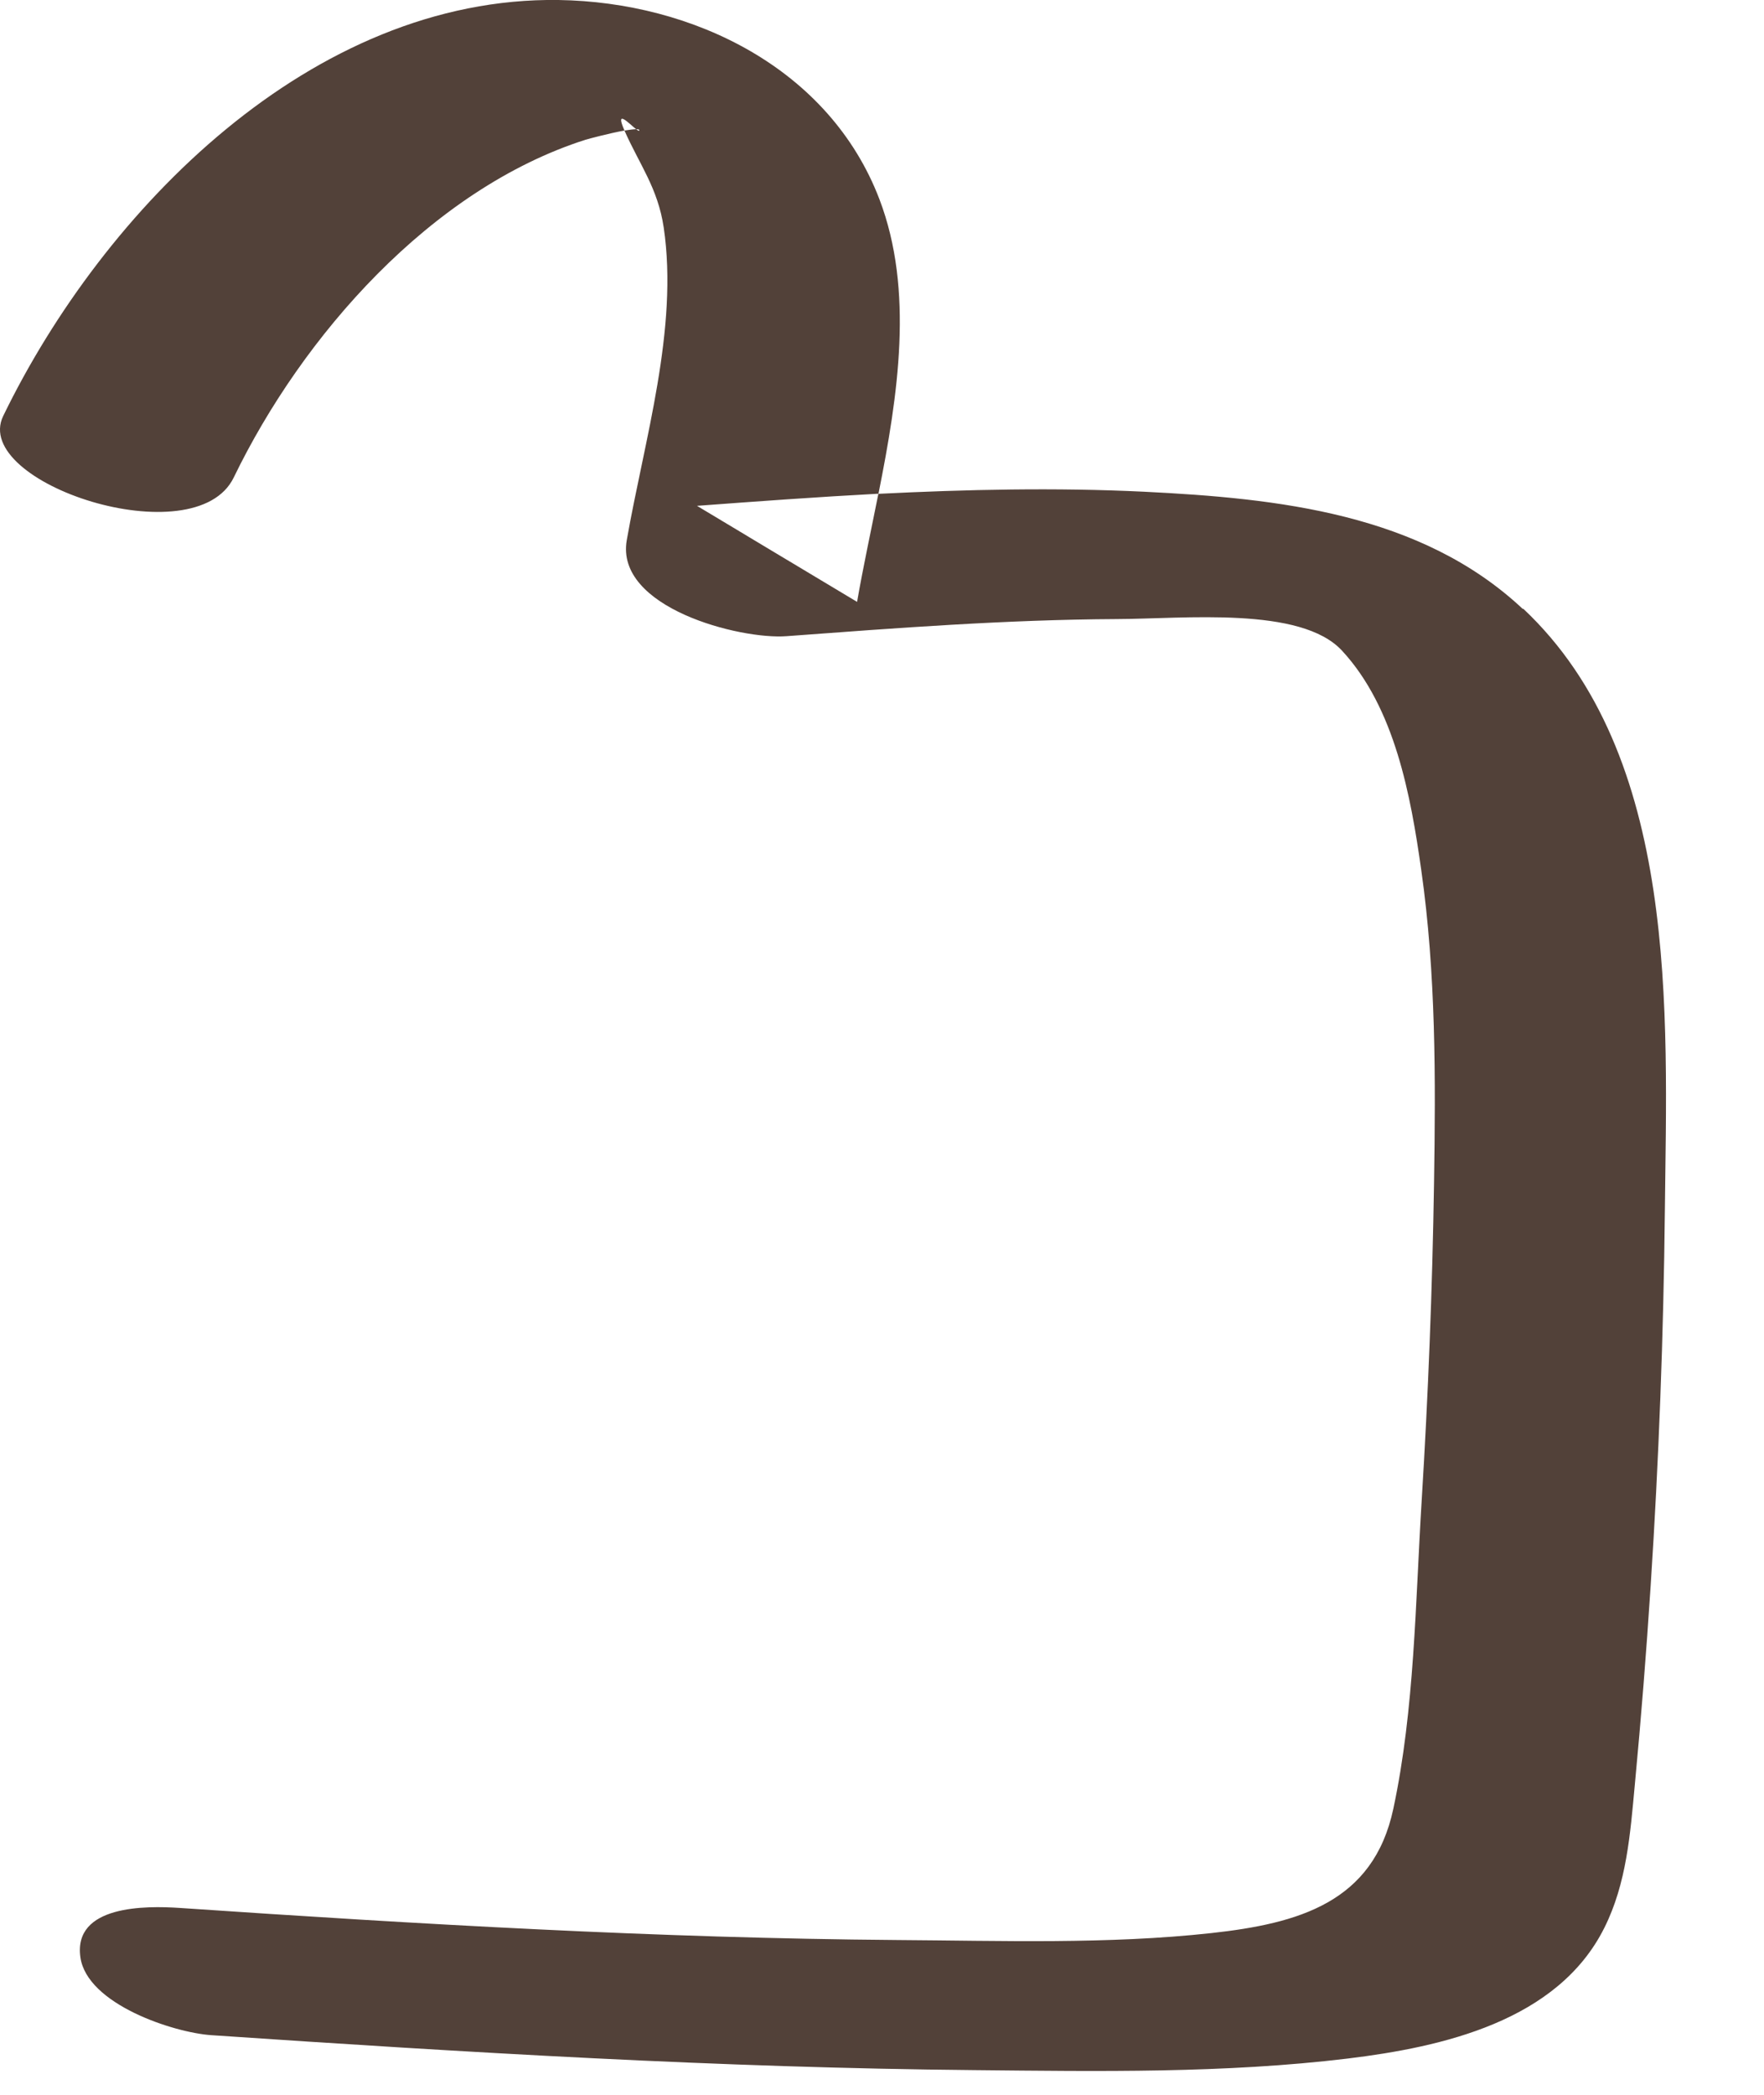 <?xml version="1.0" encoding="utf-8"?>
<svg xmlns="http://www.w3.org/2000/svg" fill="none" height="100%" overflow="visible" preserveAspectRatio="none" style="display: block;" viewBox="0 0 16 19" width="100%">
<path d="M13.813 5.524C12.889 4.656 11.589 4.52 10.379 4.46C9.574 4.421 8.77 4.439 7.967 4.479C7.9 4.816 7.828 5.147 7.774 5.459C7.29 5.168 6.805 4.879 6.322 4.588C6.871 4.547 7.42 4.507 7.968 4.478C8.147 3.582 8.291 2.633 7.977 1.808C7.524 0.621 6.288 0.018 5.065 0C2.83 -0.031 0.938 1.9 0.029 3.773C-0.266 4.382 1.771 5.051 2.12 4.331C2.742 3.047 3.909 1.715 5.312 1.267C5.339 1.259 5.529 1.208 5.664 1.184C5.663 1.18 5.662 1.177 5.66 1.174C5.578 0.984 5.709 1.124 5.77 1.172C5.787 1.172 5.798 1.174 5.799 1.18C5.799 1.192 5.788 1.185 5.77 1.172C5.746 1.172 5.709 1.177 5.664 1.184C5.799 1.49 5.967 1.706 6.02 2.063C6.156 2.982 5.843 3.997 5.685 4.899C5.577 5.512 6.713 5.803 7.136 5.77C8.132 5.696 9.129 5.62 10.127 5.615C10.744 5.613 11.798 5.497 12.172 5.901C12.652 6.419 12.796 7.218 12.891 7.89C13.025 8.831 13.022 9.785 13.007 10.733C12.992 11.694 12.954 12.653 12.895 13.611C12.838 14.531 12.831 15.502 12.638 16.405C12.457 17.256 11.777 17.446 10.988 17.533C10.048 17.636 9.08 17.602 8.136 17.596C5.964 17.579 3.796 17.452 1.631 17.305C1.32 17.284 0.664 17.279 0.729 17.751C0.788 18.179 1.576 18.436 1.917 18.459C4.223 18.615 6.532 18.755 8.844 18.776C9.967 18.787 11.106 18.806 12.224 18.671C13.086 18.566 14.128 18.331 14.551 17.487C14.754 17.083 14.787 16.632 14.828 16.191C14.885 15.588 14.933 14.985 14.972 14.382C15.046 13.246 15.089 12.108 15.101 10.97C15.12 9.192 15.235 6.853 13.815 5.52L13.813 5.524Z" fill="#524139" id="Vector"/>
</svg>